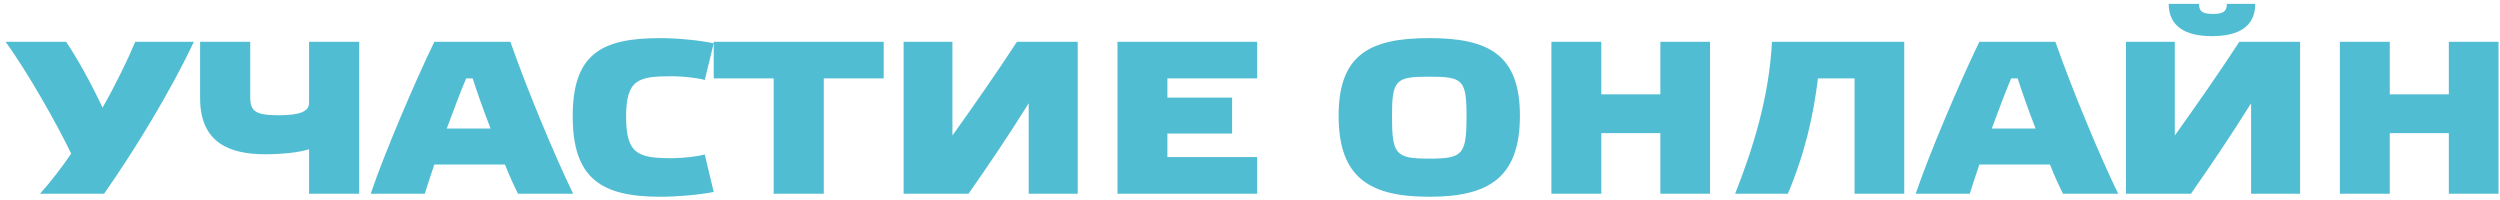 <?xml version="1.0" encoding="UTF-8"?> <svg xmlns="http://www.w3.org/2000/svg" width="413" height="33" viewBox="0 0 413 33" fill="none"> <path d="M16.94 17.78C19.064 14.072 21.08 9.932 22.34 6.908H32.024C28.1 15.26 21.944 25.268 17.192 32H6.608C8.192 30.272 10.388 27.428 11.756 25.376C9.524 20.696 4.556 11.876 0.92 6.908H10.928C12.872 9.788 15.176 14 16.94 17.78ZM51.058 16.988V6.908H59.338V32H51.058V24.656C49.51 25.16 46.738 25.484 43.822 25.484C38.062 25.484 33.058 23.684 33.058 16.232V6.908H41.338V16.088C41.338 18.356 42.202 19.04 45.982 19.04C49.726 19.04 51.058 18.356 51.058 16.988ZM71.753 6.908H84.317C86.981 14.54 91.553 25.556 94.685 32H85.577C84.965 30.812 84.173 29.084 83.417 27.176H71.753C71.105 29.084 70.565 30.776 70.169 32H61.241C63.473 25.412 68.549 13.496 71.753 6.908ZM78.089 12.956H77.009C76.145 14.972 74.993 18.032 73.805 21.236H81.041C79.817 18.068 78.737 15.008 78.089 12.956ZM94.611 19.22C94.611 8.96 99.291 6.296 109.047 6.296C111.891 6.296 115.599 6.656 117.903 7.16L116.427 13.208C115.095 12.848 112.755 12.596 110.991 12.596C105.447 12.596 103.431 13.1 103.431 19.292C103.431 25.484 105.447 26.132 110.991 26.132C112.755 26.132 115.095 25.88 116.427 25.52L117.903 31.712C115.563 32.18 111.891 32.504 109.047 32.504C99.291 32.504 94.611 29.444 94.611 19.22ZM136.09 32H127.81V12.956H117.91V6.908H145.99V12.956H136.09V32ZM178.04 6.908V32H169.94V17.06C166.772 22.136 163.388 27.176 160.004 32H149.276V6.908H157.34V22.388C160.94 17.348 164.612 12.092 167.996 6.908H178.04ZM184.608 6.908H207.684V12.956H192.852V16.124H203.544V22.064H192.852V25.952H207.684V32H184.608V6.908ZM236.114 6.296C245.834 6.296 251.09 8.96 251.09 19.112C251.09 29.444 245.834 32.504 236.114 32.504C226.358 32.504 221.138 29.444 221.138 19.112C221.138 8.96 226.358 6.296 236.114 6.296ZM236.114 26.204C241.658 26.204 242.27 25.556 242.27 19.184C242.27 13.172 241.658 12.668 236.114 12.668C230.57 12.668 229.958 13.172 229.958 19.184C229.958 25.556 230.57 26.204 236.114 26.204ZM264.536 21.992V32H256.292V6.908H264.536V15.584H274.292V6.908H282.5V32H274.292V21.992H264.536ZM306.373 12.956H300.325C299.605 18.824 298.273 25.088 295.357 32H286.645C289.597 24.548 292.261 16.052 292.729 6.908H314.581V32H306.373V12.956ZM326.988 6.908H339.552C342.216 14.54 346.788 25.556 349.92 32H340.812C340.2 30.812 339.408 29.084 338.652 27.176H326.988C326.34 29.084 325.8 30.776 325.404 32H316.476C318.708 25.412 323.784 13.496 326.988 6.908ZM333.324 12.956H332.244C331.38 14.972 330.228 18.032 329.04 21.236H336.276C335.052 18.068 333.972 15.008 333.324 12.956ZM379.978 32H371.878V17.06C368.71 22.136 365.326 27.176 361.942 32H351.214V6.908H359.278V22.388C362.878 17.348 366.55 12.092 369.934 6.908H379.978V32ZM358.27 0.644C358.27 4.316 360.97 5.972 365.398 5.972C369.934 5.972 372.562 4.316 372.562 0.644H367.882C367.882 2.012 367.054 2.3 365.614 2.3C364.03 2.3 363.274 2.012 363.274 0.644H358.27ZM394.79 21.992V32H386.546V6.908H394.79V15.584H404.546V6.908H412.754V32H404.546V21.992H394.79Z" fill="#51BDD2"></path> </svg> 